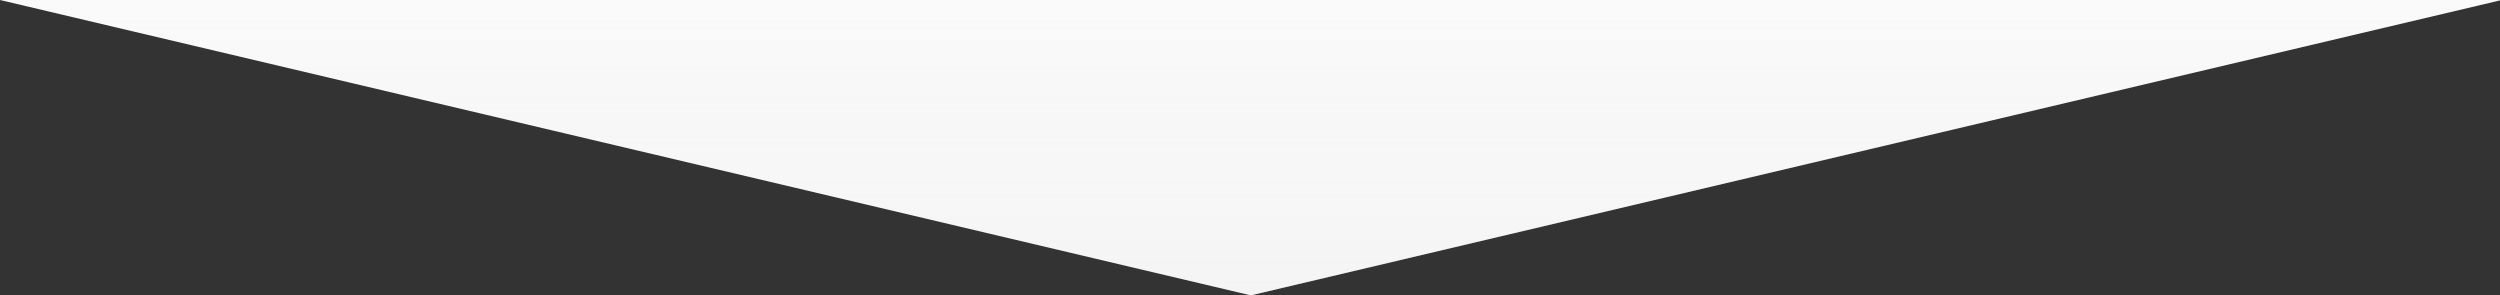 <svg width="1439" height="170" viewBox="0 0 1439 170" fill="none" xmlns="http://www.w3.org/2000/svg">
<rect x="0" y="0" width="1439" height="170" fill="#333333" stroke="none"/>
<path d="M0 0H1440L720 170L0 0Z" fill="#FAFAFA"/>
<path d="M0 0H1440L720 170L0 0Z" fill="url(#paint0_linear_232_189)" fill-opacity="0.2"/>
<defs>
<linearGradient id="paint0_linear_232_189" x1="720" y1="0" x2="720" y2="170" gradientUnits="userSpaceOnUse">
<stop stop-color="#DDDDDD" stop-opacity="0"/>
<stop offset="1" stop-color="#DDDDDD"/>
</linearGradient>
</defs>
</svg>
